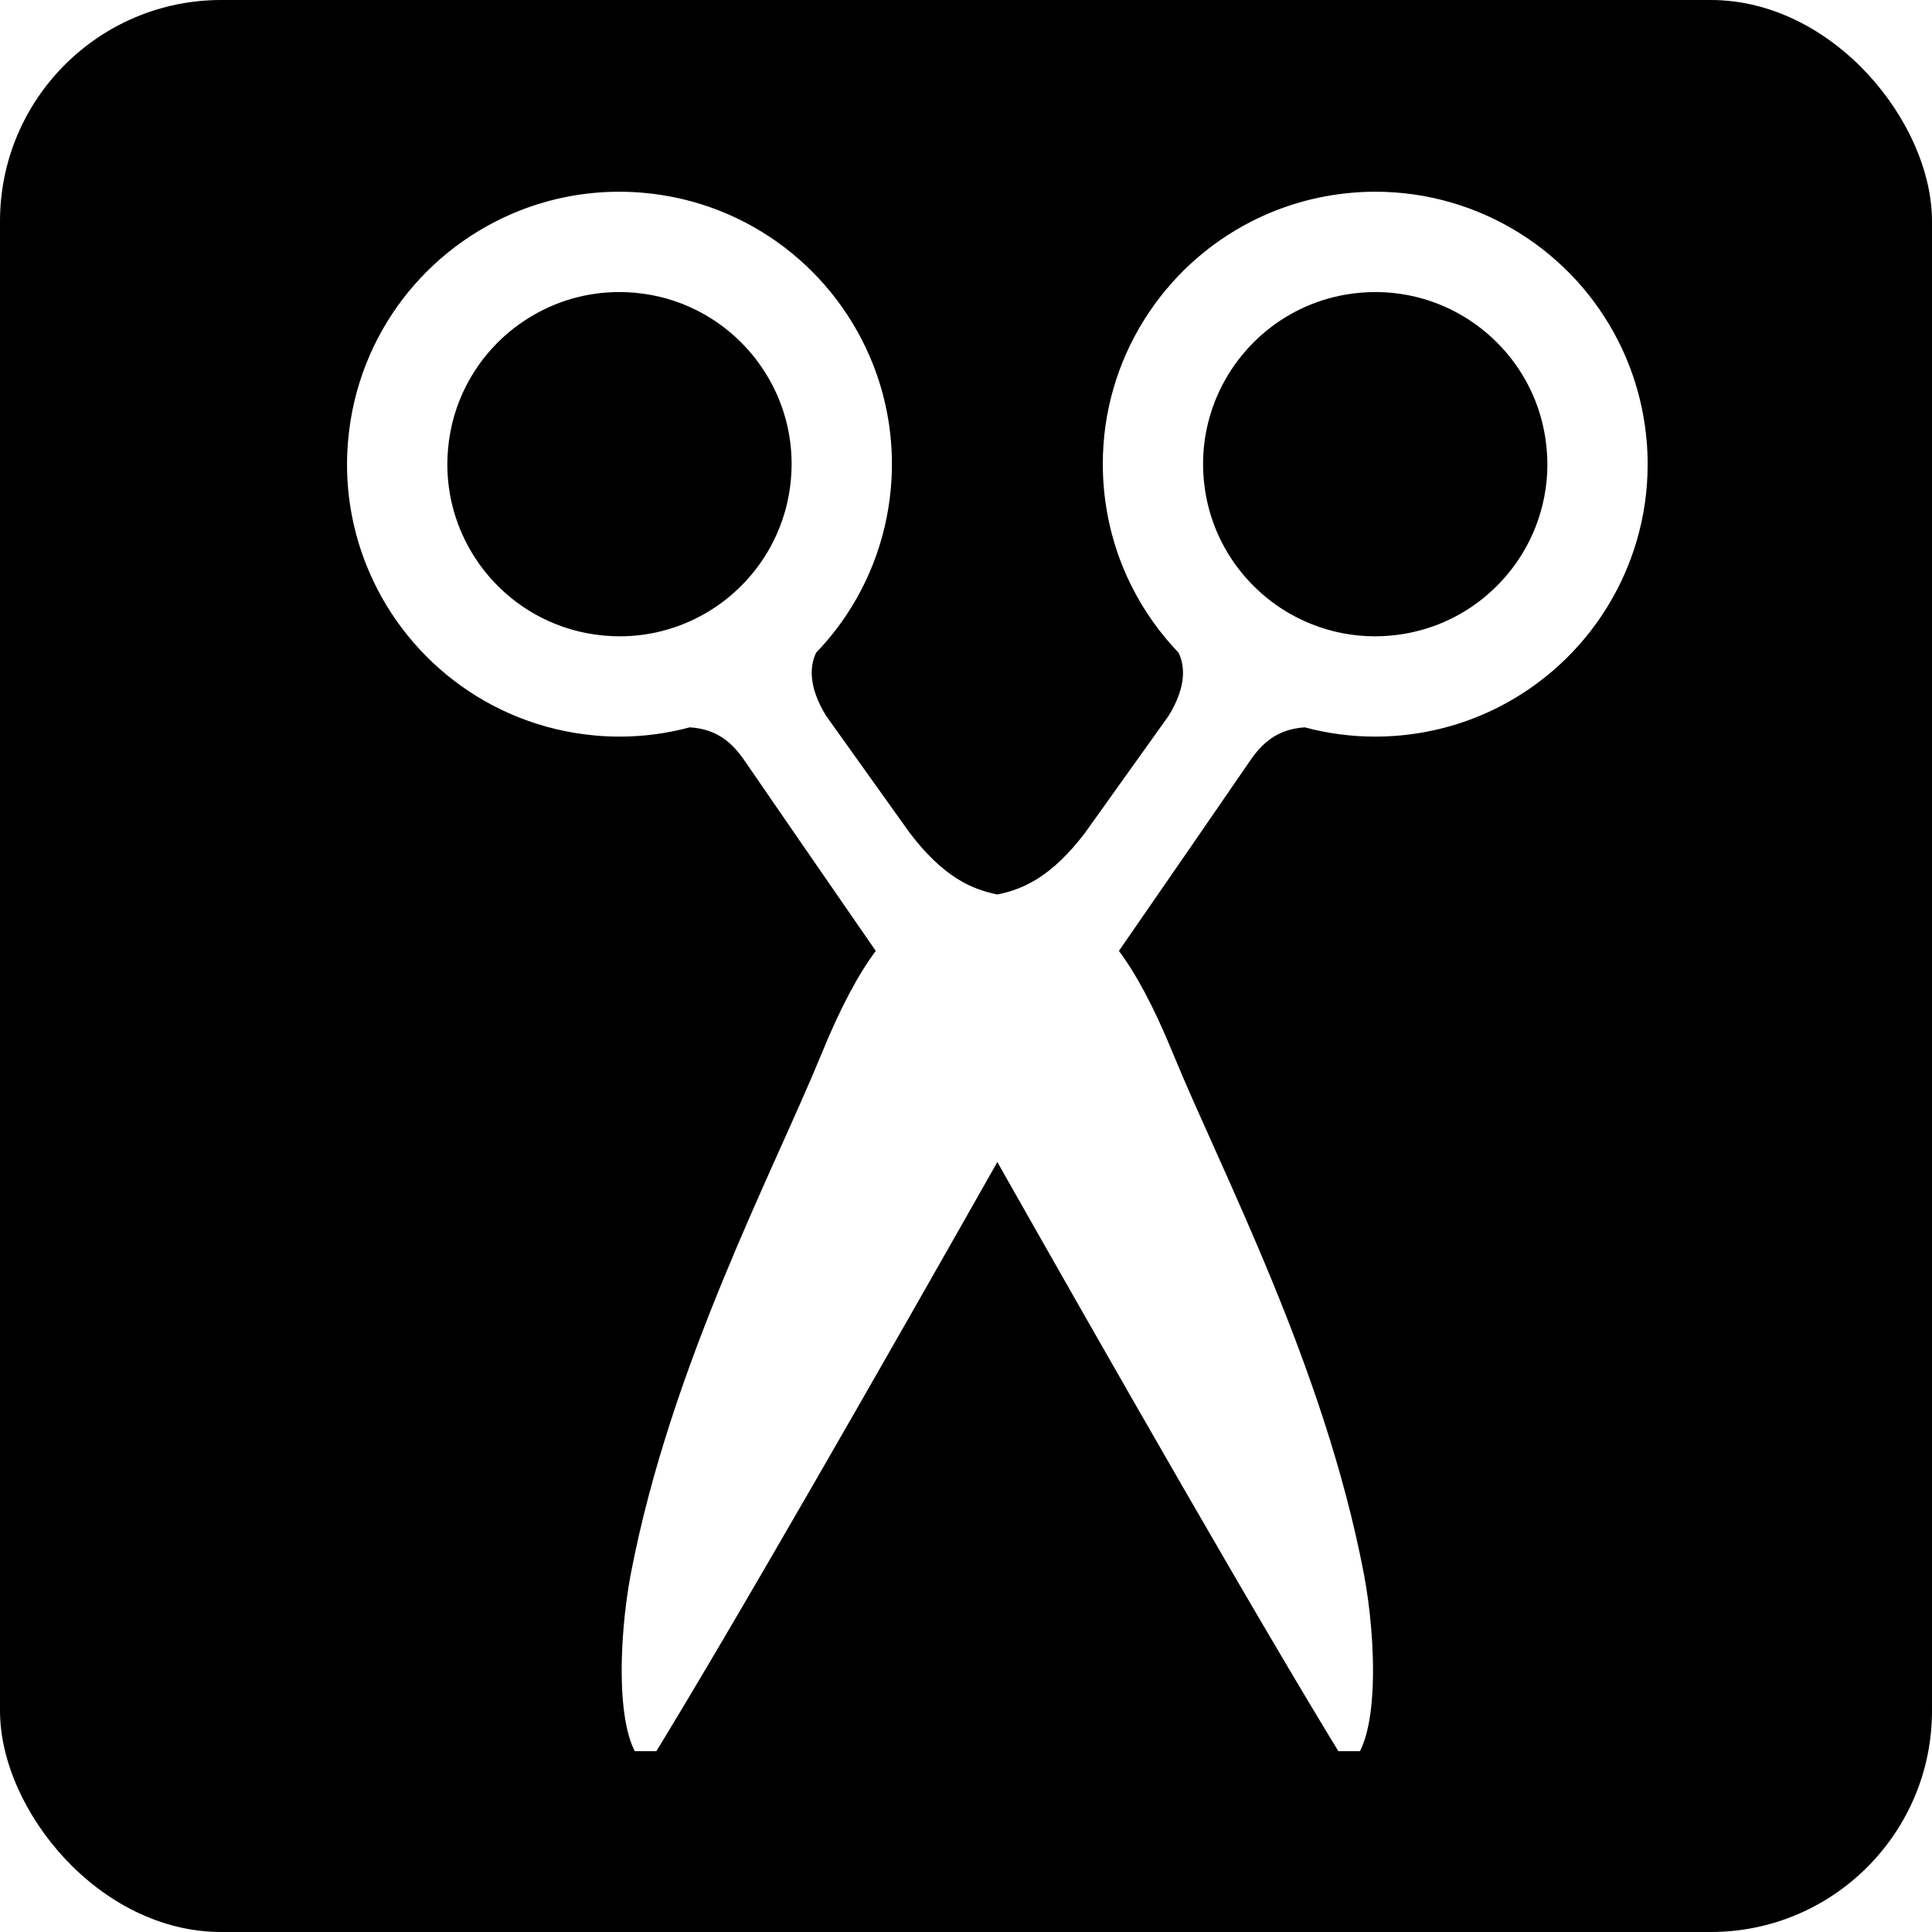 <svg width="524" height="524" viewBox="0 0 524 524" fill="none" xmlns="http://www.w3.org/2000/svg">
<rect width="524" height="524" rx="60" fill="black"/>
<g clip-path="url(#clip0_10_18)">
<g filter="url(#filter0_d_10_18)">
<path d="M152.331 195.482L152.318 195.475L151.806 195.429L152.331 195.482Z" fill="white"/>
<path d="M437.576 115.222C436.71 105.667 434.034 96.636 429.929 88.531C423.778 76.359 414.413 66.238 403.026 59.156C391.667 52.072 378.224 48 364.058 48C361.854 48 359.611 48.098 357.342 48.309L357.946 48.249L357.316 48.309C347.754 49.174 338.729 51.85 330.624 55.955C318.452 62.114 308.339 71.486 301.256 82.851C294.161 94.216 290.094 107.661 290.107 121.827C290.107 124.056 290.199 126.312 290.409 128.569C291.275 138.13 293.937 147.154 298.056 155.26C301.374 161.831 305.637 167.8 310.648 173.02C312.248 176.312 313.035 181.939 307.919 190.196L285.241 221.932C276.282 233.697 268.635 237.179 261.5 238.603C254.364 237.18 246.731 233.697 237.76 221.932L215.095 190.196C209.979 181.94 210.765 176.312 212.353 173.02C214.268 171.026 216.079 168.922 217.77 166.718C225.941 156.034 231.306 142.918 232.605 128.569C232.802 126.312 232.906 124.056 232.906 121.827C232.906 112.383 231.096 103.253 227.791 94.859C222.833 82.268 214.517 71.302 203.841 63.144C193.15 54.971 180.034 49.6 165.697 48.309C163.428 48.098 161.172 48 158.942 48C149.498 48 140.369 49.804 131.974 53.109C119.382 58.08 108.417 66.396 100.259 77.073C92.1 87.756 86.723 100.879 85.438 115.222V115.216C85.228 117.478 85.123 119.728 85.123 121.964C85.123 131.408 86.933 140.531 90.239 148.925C95.197 161.529 103.513 172.488 114.203 180.654C124.866 188.812 137.983 194.177 152.319 195.475L152.346 195.482C154.602 195.685 156.844 195.784 159.088 195.784C165.619 195.784 171.994 194.898 178.093 193.272C185.779 193.75 189.872 197.771 193.112 202.552C196.666 207.786 219.489 240.826 228.527 253.909C223.962 260.015 219.109 268.888 213.797 281.873C200.747 313.766 172.9 366.376 162.105 422.783C158.721 440.504 157.606 469.295 166.538 475C189.045 438.543 232.434 362.526 261.5 311.175C290.579 362.526 333.955 438.543 356.476 475C365.394 469.295 364.294 440.504 360.896 422.783C350.114 366.376 322.268 313.766 309.204 281.873C303.891 268.888 299.039 260.015 294.474 253.909C303.524 240.826 326.334 207.786 329.888 202.552C333.128 197.777 337.221 193.764 344.88 193.272C350.992 194.911 357.367 195.784 363.926 195.784C366.155 195.784 368.398 195.685 370.654 195.482H370.668C380.229 194.616 389.254 191.947 397.36 187.835C409.519 181.67 419.645 172.311 426.727 160.94C433.81 149.568 437.89 136.13 437.877 121.964C437.877 119.728 437.785 117.478 437.576 115.222ZM205.505 126.115C204.955 132.208 203.263 137.861 200.679 142.97C196.81 150.63 190.867 157.051 183.668 161.543C176.454 166.029 168.033 168.58 159.087 168.58C157.671 168.58 156.24 168.514 154.785 168.383C148.699 167.826 143.046 166.147 137.944 163.563C130.27 159.687 123.856 153.745 119.371 146.551C114.885 139.337 112.327 130.923 112.327 121.964C112.327 120.547 112.393 119.117 112.524 117.682C113.075 111.583 114.754 105.929 117.337 100.82C121.221 93.154 127.149 86.734 134.363 82.254C141.577 77.762 149.985 75.21 158.943 75.21C160.36 75.21 161.79 75.269 163.22 75.401L163.233 75.407C169.332 75.958 174.986 77.637 180.088 80.221C187.747 84.097 194.175 90.032 198.661 97.246C203.147 104.454 205.704 112.868 205.704 121.827C205.702 123.235 205.637 124.666 205.505 126.115ZM407.46 138.963C404.338 146.905 399.039 153.869 392.297 159.024C385.529 164.192 377.344 167.551 368.215 168.383C366.759 168.514 365.329 168.58 363.926 168.58C357.944 168.58 352.226 167.439 346.926 165.353C338.977 162.238 332.013 156.952 326.858 150.197C321.69 143.429 318.332 135.257 317.493 126.115C317.362 124.666 317.296 123.236 317.296 121.827C317.296 115.852 318.437 110.127 320.523 104.828C323.644 96.892 328.944 89.921 335.685 84.76C342.453 79.592 350.639 76.234 359.781 75.408L359.793 75.401C361.21 75.27 362.64 75.211 364.057 75.211C370.038 75.211 375.757 76.346 381.056 78.425C389.005 81.553 395.969 86.839 401.123 93.594C406.291 100.362 409.65 108.539 410.475 117.682C410.62 119.118 410.686 120.554 410.686 121.964C410.686 127.945 409.532 133.664 407.46 138.963Z" fill="white"/>
</g>
</g>
<defs>
<filter id="filter0_d_10_18" x="85.123" y="48" width="365.754" height="435" filterUnits="userSpaceOnUse" color-interpolation-filters="sRGB">
<feFlood flood-opacity="0" result="BackgroundImageFix"/>
<feColorMatrix in="SourceAlpha" type="matrix" values="0 0 0 0 0 0 0 0 0 0 0 0 0 0 0 0 0 0 127 0" result="hardAlpha"/>
<feOffset dx="9" dy="4"/>
<feGaussianBlur stdDeviation="2"/>
<feComposite in2="hardAlpha" operator="out"/>
<feColorMatrix type="matrix" values="0 0 0 0 0 0 0 0 0 0 0 0 0 0 0 0 0 0 0.25 0"/>
<feBlend mode="normal" in2="BackgroundImageFix" result="effect1_dropShadow_10_18"/>
<feBlend mode="normal" in="SourceGraphic" in2="effect1_dropShadow_10_18" result="shape"/>
</filter>
<clipPath id="clip0_10_18">
<rect width="427" height="427" fill="white" transform="translate(48 48)"/>
</clipPath>
</defs>
</svg>
